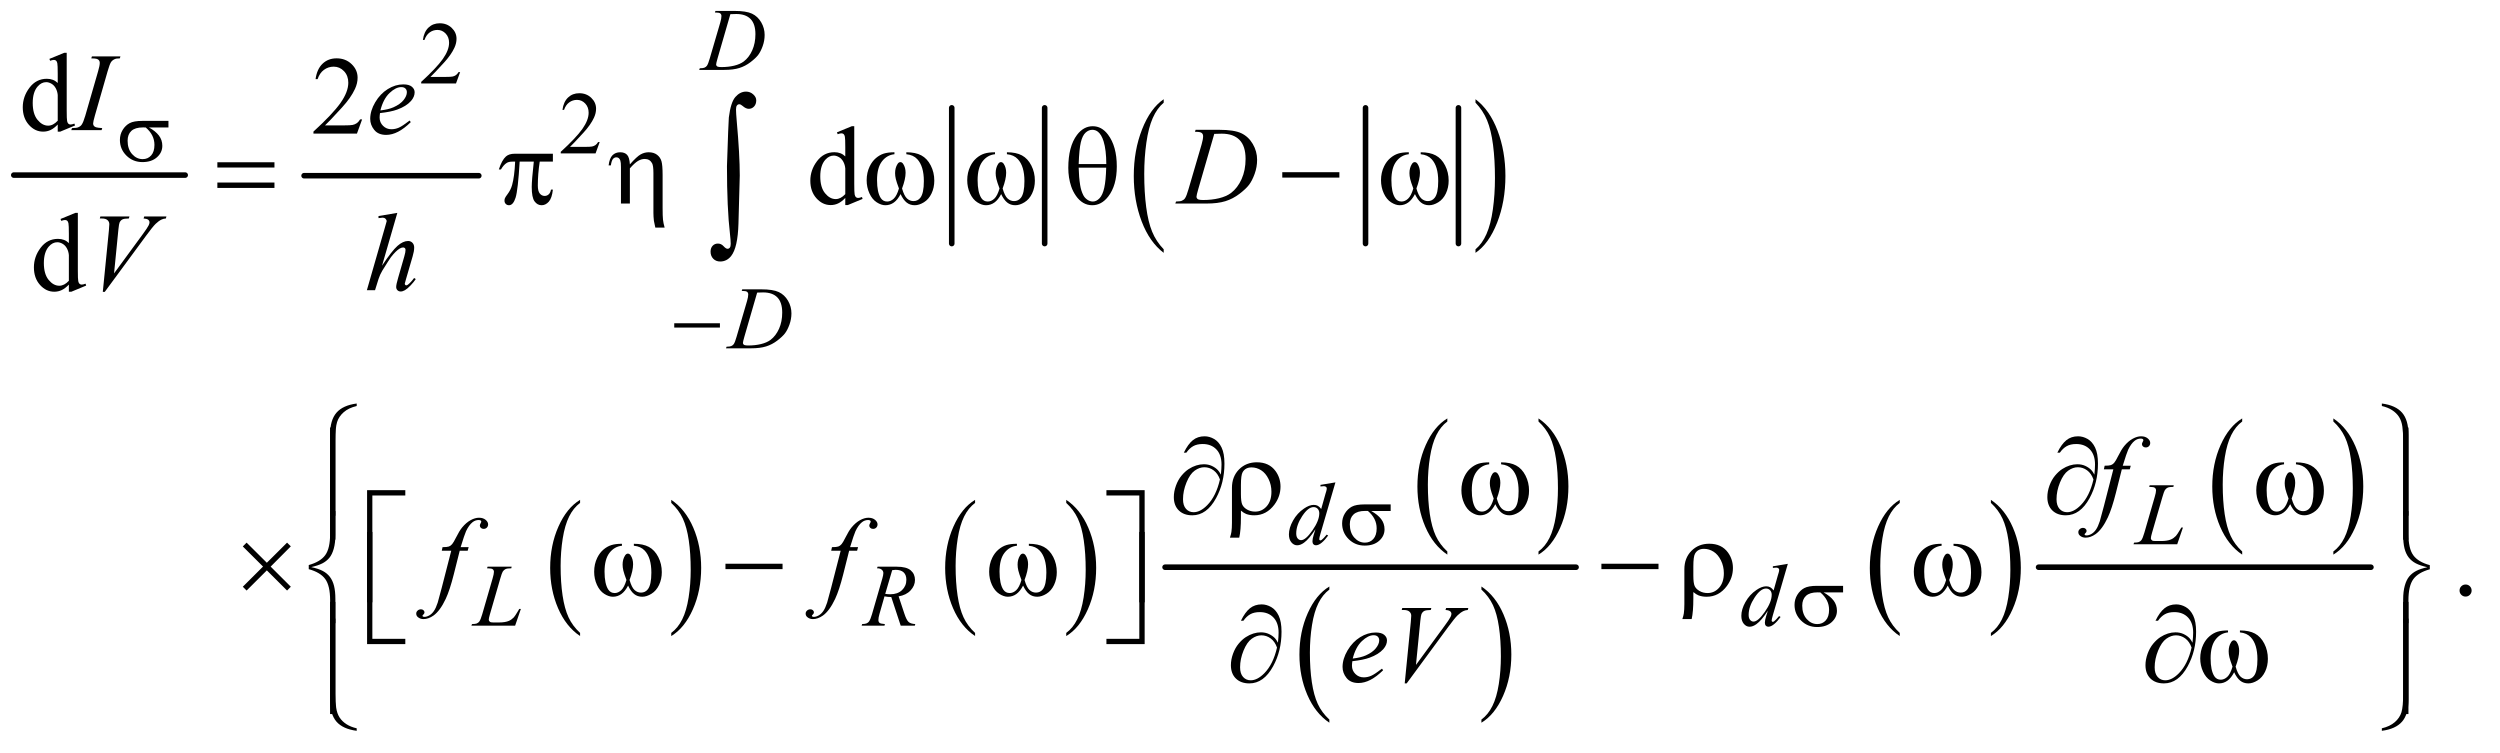 <?xml version="1.0" encoding="UTF-8"?>
<!DOCTYPE svg PUBLIC '-//W3C//DTD SVG 1.0//EN'
          'http://www.w3.org/TR/2001/REC-SVG-20010904/DTD/svg10.dtd'>
<svg stroke-dasharray="none" shape-rendering="auto" xmlns="http://www.w3.org/2000/svg" font-family="'Dialog'" text-rendering="auto" width="352" fill-opacity="1" color-interpolation="auto" color-rendering="auto" preserveAspectRatio="xMidYMid meet" font-size="12px" viewBox="0 0 352 106" fill="black" xmlns:xlink="http://www.w3.org/1999/xlink" stroke="black" image-rendering="auto" stroke-miterlimit="10" stroke-linecap="square" stroke-linejoin="miter" font-style="normal" stroke-width="1" height="106" stroke-dashoffset="0" font-weight="normal" stroke-opacity="1"
><!--Generated by the Batik Graphics2D SVG Generator--><defs id="genericDefs"
  /><g
  ><defs id="defs1"
    ><clipPath clipPathUnits="userSpaceOnUse" id="clipPath1"
      ><path d="M0.753 2.678 L224.055 2.678 L224.055 69.425 L0.753 69.425 L0.753 2.678 Z"
      /></clipPath
      ><clipPath clipPathUnits="userSpaceOnUse" id="clipPath2"
      ><path d="M24.051 85.551 L24.051 2218.043 L7158.292 2218.043 L7158.292 85.551 Z"
      /></clipPath
    ></defs
    ><g stroke-width="16" transform="scale(1.576,1.576) translate(-0.753,-2.678) matrix(0.031,0,0,0.031,0,0)" stroke-linejoin="round" stroke-linecap="round"
    ><line y2="591" fill="none" x1="64" clip-path="url(#clipPath2)" x2="558" y1="591"
    /></g
    ><g stroke-width="16" transform="matrix(0.049,0,0,0.049,-1.186,-4.22)" stroke-linejoin="round" stroke-linecap="round"
    ><line y2="591" fill="none" x1="898" clip-path="url(#clipPath2)" x2="1400" y1="591"
    /></g
    ><g stroke-width="16" transform="matrix(0.049,0,0,0.049,-1.186,-4.22)" stroke-linejoin="round" stroke-linecap="round"
    ><line y2="786" fill="none" x1="2759" clip-path="url(#clipPath2)" x2="2759" y1="396"
    /></g
    ><g stroke-width="16" transform="matrix(0.049,0,0,0.049,-1.186,-4.22)" stroke-linejoin="round" stroke-linecap="round"
    ><line y2="786" fill="none" x1="3026" clip-path="url(#clipPath2)" x2="3026" y1="396"
    /></g
    ><g stroke-width="16" transform="matrix(0.049,0,0,0.049,-1.186,-4.22)" stroke-linejoin="round" stroke-linecap="round"
    ><line y2="786" fill="none" x1="3948" clip-path="url(#clipPath2)" x2="3948" y1="396"
    /></g
    ><g stroke-width="16" transform="matrix(0.049,0,0,0.049,-1.186,-4.22)" stroke-linejoin="round" stroke-linecap="round"
    ><line y2="786" fill="none" x1="4215" clip-path="url(#clipPath2)" x2="4215" y1="396"
    /></g
    ><g transform="matrix(0.049,0,0,0.049,-1.186,-4.22)"
    ><path d="M3368.062 802.484 L3368.062 812.672 Q3327.406 781.891 3304.742 722.328 Q3282.078 662.766 3282.078 591.953 Q3282.078 518.312 3305.914 457.805 Q3329.75 397.297 3368.062 371.25 L3368.062 381.188 Q3348.906 397.297 3336.602 425.242 Q3324.297 453.188 3318.219 496.172 Q3312.141 539.156 3312.141 585.797 Q3312.141 638.609 3317.75 681.234 Q3323.359 723.859 3334.883 751.93 Q3346.406 780 3368.062 802.484 Z" stroke="none" clip-path="url(#clipPath2)"
    /></g
    ><g transform="matrix(0.049,0,0,0.049,-1.186,-4.22)"
    ><path d="M4264.016 381.188 L4264.016 371.25 Q4304.656 401.797 4327.32 461.359 Q4349.984 520.922 4349.984 591.719 Q4349.984 665.375 4326.156 726 Q4302.328 786.625 4264.016 812.672 L4264.016 802.484 Q4283.328 786.391 4295.633 758.445 Q4307.938 730.5 4313.93 687.633 Q4319.922 644.766 4319.922 597.875 Q4319.922 545.312 4314.398 502.562 Q4308.875 459.812 4297.266 431.75 Q4285.656 403.688 4264.016 381.188 Z" stroke="none" clip-path="url(#clipPath2)"
    /></g
    ><g transform="matrix(0.049,0,0,0.049,-1.186,-4.22)"
    ><path d="M1691.062 1904.781 L1691.062 1913.797 Q1650.406 1886.516 1627.742 1833.703 Q1605.078 1780.891 1605.078 1718.125 Q1605.078 1652.828 1628.914 1599.18 Q1652.75 1545.531 1691.062 1522.438 L1691.062 1531.25 Q1671.906 1545.531 1659.602 1570.305 Q1647.297 1595.078 1641.219 1633.188 Q1635.141 1671.297 1635.141 1712.656 Q1635.141 1759.484 1640.75 1797.273 Q1646.359 1835.062 1657.883 1859.945 Q1669.406 1884.828 1691.062 1904.781 Z" stroke="none" clip-path="url(#clipPath2)"
    /></g
    ><g transform="matrix(0.049,0,0,0.049,-1.186,-4.22)"
    ><path d="M1953.016 1531.25 L1953.016 1522.438 Q1993.656 1549.516 2016.32 1602.32 Q2038.984 1655.125 2038.984 1717.906 Q2038.984 1783.203 2015.156 1836.953 Q1991.328 1890.703 1953.016 1913.797 L1953.016 1904.781 Q1972.328 1890.5 1984.633 1865.727 Q1996.938 1840.953 2002.93 1802.945 Q2008.922 1764.938 2008.922 1723.375 Q2008.922 1676.75 2003.398 1638.852 Q1997.875 1600.953 1986.266 1576.078 Q1974.656 1551.203 1953.016 1531.25 Z" stroke="none" clip-path="url(#clipPath2)"
    /></g
    ><g transform="matrix(0.049,0,0,0.049,-1.186,-4.22)"
    ><path d="M2826.062 1904.781 L2826.062 1913.797 Q2785.406 1886.516 2762.742 1833.703 Q2740.078 1780.891 2740.078 1718.125 Q2740.078 1652.828 2763.914 1599.18 Q2787.75 1545.531 2826.062 1522.438 L2826.062 1531.25 Q2806.906 1545.531 2794.602 1570.305 Q2782.297 1595.078 2776.219 1633.188 Q2770.141 1671.297 2770.141 1712.656 Q2770.141 1759.484 2775.75 1797.273 Q2781.359 1835.062 2792.883 1859.945 Q2804.406 1884.828 2826.062 1904.781 Z" stroke="none" clip-path="url(#clipPath2)"
    /></g
    ><g transform="matrix(0.049,0,0,0.049,-1.186,-4.22)"
    ><path d="M3088.016 1531.25 L3088.016 1522.438 Q3128.656 1549.516 3151.32 1602.32 Q3173.984 1655.125 3173.984 1717.906 Q3173.984 1783.203 3150.156 1836.953 Q3126.328 1890.703 3088.016 1913.797 L3088.016 1904.781 Q3107.328 1890.5 3119.633 1865.727 Q3131.938 1840.953 3137.93 1802.945 Q3143.922 1764.938 3143.922 1723.375 Q3143.922 1676.75 3138.398 1638.852 Q3132.875 1600.953 3121.266 1576.078 Q3109.656 1551.203 3088.016 1531.25 Z" stroke="none" clip-path="url(#clipPath2)"
    /></g
    ><g transform="matrix(0.049,0,0,0.049,-1.186,-4.22)"
    ><path d="M4183.062 1670.781 L4183.062 1679.797 Q4142.406 1652.516 4119.742 1599.703 Q4097.078 1546.891 4097.078 1484.125 Q4097.078 1418.828 4120.914 1365.18 Q4144.75 1311.531 4183.062 1288.438 L4183.062 1297.25 Q4163.906 1311.531 4151.602 1336.305 Q4139.297 1361.078 4133.219 1399.188 Q4127.141 1437.297 4127.141 1478.656 Q4127.141 1525.484 4132.75 1563.273 Q4138.359 1601.062 4149.883 1625.945 Q4161.406 1650.828 4183.062 1670.781 Z" stroke="none" clip-path="url(#clipPath2)"
    /></g
    ><g transform="matrix(0.049,0,0,0.049,-1.186,-4.22)"
    ><path d="M4445.016 1297.25 L4445.016 1288.438 Q4485.656 1315.516 4508.32 1368.32 Q4530.984 1421.125 4530.984 1483.906 Q4530.984 1549.203 4507.156 1602.953 Q4483.328 1656.703 4445.016 1679.797 L4445.016 1670.781 Q4464.328 1656.5 4476.633 1631.727 Q4488.938 1606.953 4494.93 1568.945 Q4500.922 1530.938 4500.922 1489.375 Q4500.922 1442.75 4495.398 1404.852 Q4489.875 1366.953 4478.266 1342.078 Q4466.656 1317.203 4445.016 1297.25 Z" stroke="none" clip-path="url(#clipPath2)"
    /></g
    ><g transform="matrix(0.049,0,0,0.049,-1.186,-4.22)"
    ><path d="M3844.062 2153.781 L3844.062 2162.797 Q3803.406 2135.516 3780.742 2082.703 Q3758.078 2029.891 3758.078 1967.125 Q3758.078 1901.828 3781.914 1848.18 Q3805.75 1794.531 3844.062 1771.438 L3844.062 1780.25 Q3824.906 1794.531 3812.602 1819.305 Q3800.297 1844.078 3794.219 1882.188 Q3788.141 1920.297 3788.141 1961.656 Q3788.141 2008.484 3793.75 2046.273 Q3799.359 2084.062 3810.883 2108.945 Q3822.406 2133.828 3844.062 2153.781 Z" stroke="none" clip-path="url(#clipPath2)"
    /></g
    ><g transform="matrix(0.049,0,0,0.049,-1.186,-4.22)"
    ><path d="M4281.016 1780.25 L4281.016 1771.438 Q4321.656 1798.516 4344.32 1851.32 Q4366.984 1904.125 4366.984 1966.906 Q4366.984 2032.203 4343.156 2085.953 Q4319.328 2139.703 4281.016 2162.797 L4281.016 2153.781 Q4300.328 2139.5 4312.633 2114.727 Q4324.938 2089.953 4330.93 2051.945 Q4336.922 2013.938 4336.922 1972.375 Q4336.922 1925.75 4331.398 1887.852 Q4325.875 1849.953 4314.266 1825.078 Q4302.656 1800.203 4281.016 1780.25 Z" stroke="none" clip-path="url(#clipPath2)"
    /></g
    ><g stroke-width="16" transform="matrix(0.049,0,0,0.049,-1.186,-4.22)" stroke-linejoin="round" stroke-linecap="round"
    ><line y2="1716" fill="none" x1="3372" clip-path="url(#clipPath2)" x2="4553" y1="1716"
    /></g
    ><g transform="matrix(0.049,0,0,0.049,-1.186,-4.22)"
    ><path d="M5483.062 1904.781 L5483.062 1913.797 Q5442.406 1886.516 5419.742 1833.703 Q5397.078 1780.891 5397.078 1718.125 Q5397.078 1652.828 5420.914 1599.18 Q5444.75 1545.531 5483.062 1522.438 L5483.062 1531.25 Q5463.906 1545.531 5451.602 1570.305 Q5439.297 1595.078 5433.219 1633.188 Q5427.141 1671.297 5427.141 1712.656 Q5427.141 1759.484 5432.75 1797.273 Q5438.359 1835.062 5449.883 1859.945 Q5461.406 1884.828 5483.062 1904.781 Z" stroke="none" clip-path="url(#clipPath2)"
    /></g
    ><g transform="matrix(0.049,0,0,0.049,-1.186,-4.22)"
    ><path d="M5745.016 1531.25 L5745.016 1522.438 Q5785.656 1549.516 5808.32 1602.32 Q5830.984 1655.125 5830.984 1717.906 Q5830.984 1783.203 5807.156 1836.953 Q5783.328 1890.703 5745.016 1913.797 L5745.016 1904.781 Q5764.328 1890.5 5776.633 1865.727 Q5788.938 1840.953 5794.93 1802.945 Q5800.922 1764.938 5800.922 1723.375 Q5800.922 1676.75 5795.398 1638.852 Q5789.875 1600.953 5778.266 1576.078 Q5766.656 1551.203 5745.016 1531.25 Z" stroke="none" clip-path="url(#clipPath2)"
    /></g
    ><g transform="matrix(0.049,0,0,0.049,-1.186,-4.22)"
    ><path d="M6467.062 1670.781 L6467.062 1679.797 Q6426.406 1652.516 6403.742 1599.703 Q6381.078 1546.891 6381.078 1484.125 Q6381.078 1418.828 6404.914 1365.18 Q6428.75 1311.531 6467.062 1288.438 L6467.062 1297.25 Q6447.906 1311.531 6435.602 1336.305 Q6423.297 1361.078 6417.219 1399.188 Q6411.141 1437.297 6411.141 1478.656 Q6411.141 1525.484 6416.75 1563.273 Q6422.359 1601.062 6433.883 1625.945 Q6445.406 1650.828 6467.062 1670.781 Z" stroke="none" clip-path="url(#clipPath2)"
    /></g
    ><g transform="matrix(0.049,0,0,0.049,-1.186,-4.22)"
    ><path d="M6729.016 1297.25 L6729.016 1288.438 Q6769.656 1315.516 6792.32 1368.32 Q6814.984 1421.125 6814.984 1483.906 Q6814.984 1549.203 6791.156 1602.953 Q6767.328 1656.703 6729.016 1679.797 L6729.016 1670.781 Q6748.328 1656.5 6760.633 1631.727 Q6772.938 1606.953 6778.93 1568.945 Q6784.922 1530.938 6784.922 1489.375 Q6784.922 1442.75 6779.398 1404.852 Q6773.875 1366.953 6762.266 1342.078 Q6750.656 1317.203 6729.016 1297.25 Z" stroke="none" clip-path="url(#clipPath2)"
    /></g
    ><g stroke-width="16" transform="matrix(0.049,0,0,0.049,-1.186,-4.22)" stroke-linejoin="round" stroke-linecap="round"
    ><line y2="1716" fill="none" x1="5882" clip-path="url(#clipPath2)" x2="6837" y1="1716"
    /></g
    ><g transform="matrix(0.049,0,0,0.049,-1.186,-4.22)"
    ><path d="M1346.375 293.375 L1334.5 326 L1234.5 326 L1234.5 321.375 Q1278.625 281.125 1296.625 255.625 Q1314.625 230.125 1314.625 209 Q1314.625 192.875 1304.75 182.5 Q1294.875 172.125 1281.125 172.125 Q1268.625 172.125 1258.688 179.438 Q1248.75 186.75 1244 200.875 L1239.375 200.875 Q1242.5 177.75 1255.438 165.375 Q1268.375 153 1287.75 153 Q1308.375 153 1322.188 166.25 Q1336 179.5 1336 197.5 Q1336 210.375 1330 223.25 Q1320.75 243.5 1300 266.125 Q1268.875 300.125 1261.125 307.125 L1305.375 307.125 Q1318.875 307.125 1324.312 306.125 Q1329.75 305.125 1334.125 302.062 Q1338.5 299 1341.75 293.375 L1346.375 293.375 Z" stroke="none" clip-path="url(#clipPath2)"
    /></g
    ><g transform="matrix(0.049,0,0,0.049,-1.186,-4.22)"
    ><path d="M1747.375 494.375 L1735.5 527 L1635.5 527 L1635.5 522.375 Q1679.625 482.125 1697.625 456.625 Q1715.625 431.125 1715.625 410 Q1715.625 393.875 1705.75 383.5 Q1695.875 373.125 1682.125 373.125 Q1669.625 373.125 1659.688 380.438 Q1649.75 387.75 1645 401.875 L1640.375 401.875 Q1643.5 378.75 1656.438 366.375 Q1669.375 354 1688.75 354 Q1709.375 354 1723.188 367.25 Q1737 380.5 1737 398.5 Q1737 411.375 1731 424.25 Q1721.75 444.5 1701 467.125 Q1669.875 501.125 1662.125 508.125 L1706.375 508.125 Q1719.875 508.125 1725.312 507.125 Q1730.75 506.125 1735.125 503.062 Q1739.5 500 1742.75 494.375 L1747.375 494.375 Z" stroke="none" clip-path="url(#clipPath2)"
    /></g
    ><g transform="matrix(0.049,0,0,0.049,-1.186,-4.22)"
    ><path d="M190.094 443.906 Q179.625 454.844 169.625 459.609 Q159.625 464.375 148.062 464.375 Q124.625 464.375 107.125 444.766 Q89.625 425.156 89.625 394.375 Q89.625 363.594 109 338.047 Q128.375 312.5 158.844 312.5 Q177.75 312.5 190.094 324.531 L190.094 298.125 Q190.094 273.594 188.922 267.969 Q187.75 262.344 185.25 260.312 Q182.75 258.281 179 258.281 Q174.938 258.281 168.219 260.781 L166.188 255.312 L208.844 237.812 L215.875 237.812 L215.875 403.281 Q215.875 428.438 217.047 433.984 Q218.219 439.531 220.797 441.719 Q223.375 443.906 226.812 443.906 Q231.031 443.906 238.062 441.25 L239.781 446.719 L197.281 464.375 L190.094 464.375 L190.094 443.906 ZM190.094 432.969 L190.094 359.219 Q189.156 348.594 184.469 339.844 Q179.781 331.094 172.047 326.641 Q164.312 322.188 156.969 322.188 Q143.219 322.188 132.438 334.531 Q118.219 350.781 118.219 382.031 Q118.219 413.594 131.969 430.391 Q145.719 447.188 162.594 447.188 Q176.812 447.188 190.094 432.969 Z" stroke="none" clip-path="url(#clipPath2)"
    /></g
    ><g transform="matrix(0.049,0,0,0.049,-1.186,-4.22)"
    ><path d="M1064.719 429.219 L1049.875 470 L924.875 470 L924.875 464.219 Q980.031 413.906 1002.531 382.031 Q1025.031 350.156 1025.031 323.75 Q1025.031 303.594 1012.688 290.625 Q1000.344 277.656 983.156 277.656 Q967.531 277.656 955.109 286.797 Q942.688 295.938 936.75 313.594 L930.969 313.594 Q934.875 284.688 951.047 269.219 Q967.219 253.75 991.438 253.75 Q1017.219 253.75 1034.484 270.312 Q1051.75 286.875 1051.75 309.375 Q1051.75 325.469 1044.25 341.562 Q1032.688 366.875 1006.75 395.156 Q967.844 437.656 958.156 446.406 L1013.469 446.406 Q1030.344 446.406 1037.141 445.156 Q1043.938 443.906 1049.406 440.078 Q1054.875 436.25 1058.938 429.219 L1064.719 429.219 Z" stroke="none" clip-path="url(#clipPath2)"
    /></g
    ><g transform="matrix(0.049,0,0,0.049,-1.186,-4.22)"
    ><path d="M2453.094 654.906 Q2442.625 665.844 2432.625 670.609 Q2422.625 675.375 2411.062 675.375 Q2387.625 675.375 2370.125 655.766 Q2352.625 636.156 2352.625 605.375 Q2352.625 574.594 2372 549.047 Q2391.375 523.5 2421.844 523.5 Q2440.75 523.5 2453.094 535.531 L2453.094 509.125 Q2453.094 484.594 2451.922 478.969 Q2450.75 473.344 2448.25 471.312 Q2445.75 469.281 2442 469.281 Q2437.938 469.281 2431.219 471.781 L2429.188 466.312 L2471.844 448.812 L2478.875 448.812 L2478.875 614.281 Q2478.875 639.438 2480.047 644.984 Q2481.219 650.531 2483.797 652.719 Q2486.375 654.906 2489.812 654.906 Q2494.031 654.906 2501.062 652.25 L2502.781 657.719 L2460.281 675.375 L2453.094 675.375 L2453.094 654.906 ZM2453.094 643.969 L2453.094 570.219 Q2452.156 559.594 2447.469 550.844 Q2442.781 542.094 2435.047 537.641 Q2427.312 533.188 2419.969 533.188 Q2406.219 533.188 2395.438 545.531 Q2381.219 561.781 2381.219 593.031 Q2381.219 624.594 2394.969 641.391 Q2408.719 658.188 2425.594 658.188 Q2439.812 658.188 2453.094 643.969 Z" stroke="none" clip-path="url(#clipPath2)"
    /></g
    ><g transform="matrix(0.049,0,0,0.049,-1.186,-4.22)"
    ><path d="M222.094 903.906 Q211.625 914.844 201.625 919.609 Q191.625 924.375 180.062 924.375 Q156.625 924.375 139.125 904.766 Q121.625 885.156 121.625 854.375 Q121.625 823.594 141 798.047 Q160.375 772.5 190.844 772.5 Q209.75 772.5 222.094 784.531 L222.094 758.125 Q222.094 733.594 220.922 727.969 Q219.75 722.344 217.25 720.312 Q214.75 718.281 211 718.281 Q206.938 718.281 200.219 720.781 L198.188 715.312 L240.844 697.812 L247.875 697.812 L247.875 863.281 Q247.875 888.438 249.047 893.984 Q250.219 899.531 252.797 901.719 Q255.375 903.906 258.812 903.906 Q263.031 903.906 270.062 901.25 L271.781 906.719 L229.281 924.375 L222.094 924.375 L222.094 903.906 ZM222.094 892.969 L222.094 819.219 Q221.156 808.594 216.469 799.844 Q211.781 791.094 204.047 786.641 Q196.312 782.188 188.969 782.188 Q175.219 782.188 164.438 794.531 Q150.219 810.781 150.219 842.031 Q150.219 873.594 163.969 890.391 Q177.719 907.188 194.594 907.188 Q208.812 907.188 222.094 892.969 Z" stroke="none" clip-path="url(#clipPath2)"
    /></g
    ><g transform="matrix(0.049,0,0,0.049,-1.186,-4.22)"
    ><path d="M7109 1765.688 Q7116.344 1765.688 7121.344 1770.766 Q7126.344 1775.844 7126.344 1783.031 Q7126.344 1790.219 7121.266 1795.297 Q7116.188 1800.375 7109 1800.375 Q7101.812 1800.375 7096.734 1795.297 Q7091.656 1790.219 7091.656 1783.031 Q7091.656 1775.688 7096.734 1770.688 Q7101.812 1765.688 7109 1765.688 Z" stroke="none" clip-path="url(#clipPath2)"
    /></g
    ><g transform="matrix(0.049,0,0,0.049,-1.186,-4.22)"
    ><path d="M2078.5 122.125 L2080 117.5 L2134.125 117.5 Q2168.5 117.5 2185.062 125.375 Q2201.625 133.25 2211.5 150.188 Q2221.375 167.125 2221.375 186.5 Q2221.375 203.125 2215.688 218.812 Q2210 234.5 2202.812 243.938 Q2195.625 253.375 2180.75 264.75 Q2165.875 276.125 2148.5 281.562 Q2131.125 287 2105.125 287 L2033.375 287 L2035 282.375 Q2044.875 282.125 2048.25 280.625 Q2053.25 278.5 2055.625 274.875 Q2059.25 269.625 2063.75 253.75 L2093.75 151.25 Q2097.25 139.125 2097.25 132.25 Q2097.25 127.375 2094 124.75 Q2090.75 122.125 2081.25 122.125 L2078.5 122.125 ZM2122.875 126.875 L2086.125 253.75 Q2082 268 2082 271.375 Q2082 273.375 2083.312 275.25 Q2084.625 277.125 2086.875 277.75 Q2090.125 278.875 2097.375 278.875 Q2117 278.875 2133.812 274.812 Q2150.625 270.75 2161.375 262.75 Q2176.625 251.125 2185.75 230.75 Q2194.875 210.375 2194.875 184.375 Q2194.875 155 2180.875 140.688 Q2166.875 126.375 2140 126.375 Q2133.375 126.375 2122.875 126.875 Z" stroke="none" clip-path="url(#clipPath2)"
    /></g
    ><g transform="matrix(0.049,0,0,0.049,-1.186,-4.22)"
    ><path d="M2155.5 922.125 L2157 917.5 L2211.125 917.5 Q2245.5 917.5 2262.062 925.375 Q2278.625 933.25 2288.5 950.188 Q2298.375 967.125 2298.375 986.5 Q2298.375 1003.125 2292.688 1018.812 Q2287 1034.5 2279.812 1043.938 Q2272.625 1053.375 2257.75 1064.75 Q2242.875 1076.125 2225.5 1081.562 Q2208.125 1087 2182.125 1087 L2110.375 1087 L2112 1082.375 Q2121.875 1082.125 2125.25 1080.625 Q2130.25 1078.5 2132.625 1074.875 Q2136.25 1069.625 2140.75 1053.75 L2170.75 951.25 Q2174.25 939.125 2174.25 932.25 Q2174.25 927.375 2171 924.75 Q2167.75 922.125 2158.25 922.125 L2155.5 922.125 ZM2199.875 926.875 L2163.125 1053.75 Q2159 1068 2159 1071.375 Q2159 1073.375 2160.312 1075.25 Q2161.625 1077.125 2163.875 1077.75 Q2167.125 1078.875 2174.375 1078.875 Q2194 1078.875 2210.812 1074.812 Q2227.625 1070.75 2238.375 1062.75 Q2253.625 1051.125 2262.75 1030.75 Q2271.875 1010.375 2271.875 984.375 Q2271.875 955 2257.875 940.688 Q2243.875 926.375 2217 926.375 Q2210.375 926.375 2199.875 926.875 Z" stroke="none" clip-path="url(#clipPath2)"
    /></g
    ><g transform="matrix(0.049,0,0,0.049,-1.186,-4.22)"
    ><path d="M3861.5 1472.25 L3818.5 1619.75 Q3815 1631.75 3815 1635.5 Q3815 1636.75 3816.062 1637.875 Q3817.125 1639 3818.25 1639 Q3819.875 1639 3822.125 1637.375 Q3826.375 1634.375 3836.375 1622.375 L3840.625 1625 Q3831.625 1637.5 3822.438 1645.25 Q3813.25 1653 3805.25 1653 Q3801 1653 3798.25 1650 Q3795.5 1647 3795.5 1641.5 Q3795.5 1634.375 3799.25 1622.375 L3804.125 1606.875 Q3786 1634.875 3771.125 1645.625 Q3760.875 1653 3751.5 1653 Q3742 1653 3734.938 1644.562 Q3727.875 1636.125 3727.875 1621.625 Q3727.875 1603 3739.75 1581.875 Q3751.625 1560.75 3771.125 1547.5 Q3786.5 1536.875 3799.375 1536.875 Q3806.125 1536.875 3811 1539.625 Q3815.875 1542.375 3820.625 1548.75 L3832.875 1505.25 Q3834.25 1500.625 3835.125 1497.875 Q3836.625 1492.875 3836.625 1489.625 Q3836.625 1487 3834.75 1485.25 Q3832.125 1483.125 3828 1483.125 Q3825.125 1483.125 3818.5 1484 L3818.5 1479.375 L3861.5 1472.25 ZM3815.125 1561 Q3815.125 1553 3810.5 1548.125 Q3805.875 1543.25 3798.75 1543.25 Q3783 1543.25 3765.938 1569.25 Q3748.875 1595.25 3748.875 1619 Q3748.875 1628.375 3753 1633.312 Q3757.125 1638.25 3762.875 1638.25 Q3775.875 1638.25 3795.5 1610.125 Q3815.125 1582 3815.125 1561 ZM6280.375 1650 L6154.75 1650 L6156.5 1645.375 Q6166.5 1645.125 6169.875 1643.75 Q6175.125 1641.5 6177.625 1637.875 Q6181.5 1632.125 6185.875 1617.125 L6215.75 1514 Q6219.5 1501.25 6219.5 1495.25 Q6219.5 1490.5 6216.062 1487.875 Q6212.625 1485.25 6203.125 1485.25 Q6201 1485.25 6199.75 1485.125 L6201.25 1480.5 L6270.375 1480.5 L6269.375 1485.125 Q6257.75 1485.125 6252.875 1487.375 Q6248 1489.625 6244.75 1494.75 Q6242.5 1498.125 6237.375 1515.75 L6208 1617.125 Q6204.625 1628.625 6204.625 1633.125 Q6204.625 1636.125 6208 1638.875 Q6210.125 1640.75 6217.625 1640.75 L6234 1640.75 Q6251.875 1640.75 6262.375 1636.25 Q6270.125 1632.875 6276.625 1626.125 Q6280.125 1622.375 6289 1607.5 L6292.25 1601.875 L6296.875 1601.875 L6280.375 1650 Z" stroke="none" clip-path="url(#clipPath2)"
    /></g
    ><g transform="matrix(0.049,0,0,0.049,-1.186,-4.22)"
    ><path d="M1504.375 1884 L1378.75 1884 L1380.5 1879.375 Q1390.5 1879.125 1393.875 1877.75 Q1399.125 1875.5 1401.625 1871.875 Q1405.5 1866.125 1409.875 1851.125 L1439.75 1748 Q1443.5 1735.25 1443.5 1729.25 Q1443.5 1724.5 1440.062 1721.875 Q1436.625 1719.25 1427.125 1719.25 Q1425 1719.25 1423.75 1719.125 L1425.25 1714.5 L1494.375 1714.5 L1493.375 1719.125 Q1481.75 1719.125 1476.875 1721.375 Q1472 1723.625 1468.75 1728.75 Q1466.5 1732.125 1461.375 1749.75 L1432 1851.125 Q1428.625 1862.625 1428.625 1867.125 Q1428.625 1870.125 1432 1872.875 Q1434.125 1874.75 1441.625 1874.75 L1458 1874.75 Q1475.875 1874.75 1486.375 1870.25 Q1494.125 1866.875 1500.625 1860.125 Q1504.125 1856.375 1513 1841.5 L1516.25 1835.875 L1520.875 1835.875 L1504.375 1884 ZM2612.375 1884 L2585.25 1801.625 Q2575.75 1801.75 2565.75 1799.75 L2551.125 1851 Q2548.25 1861 2548.25 1867.875 Q2548.25 1873.125 2551.875 1876.125 Q2554.625 1878.375 2566.875 1879.375 L2565.75 1884 L2500.125 1884 L2501.5 1879.375 Q2510.75 1879 2514 1877.5 Q2519.125 1875.375 2521.5 1871.75 Q2525.5 1865.875 2529.875 1851 L2559.5 1748.625 Q2562.5 1738.375 2562.5 1732.75 Q2562.5 1727 2557.812 1723 Q2553.125 1719 2544.375 1719.125 L2545.875 1714.5 L2601.125 1714.5 Q2628.875 1714.5 2641.125 1725 Q2653.375 1735.5 2653.375 1752.625 Q2653.375 1769 2640.812 1782.562 Q2628.25 1796.125 2606.375 1799.75 L2622.875 1849.375 Q2628.875 1867.625 2634.875 1873.125 Q2640.875 1878.625 2654.25 1879.375 L2652.875 1884 L2612.375 1884 ZM2567.875 1792.625 Q2575.875 1793.75 2582.125 1793.75 Q2603.625 1793.75 2616.125 1781.812 Q2628.625 1769.875 2628.625 1752.125 Q2628.625 1738.25 2620.812 1730.875 Q2613 1723.5 2597.375 1723.5 Q2593.375 1723.5 2587.875 1724.5 L2567.875 1792.625 ZM5161.5 1706.25 L5118.5 1853.75 Q5115 1865.75 5115 1869.5 Q5115 1870.75 5116.062 1871.875 Q5117.125 1873 5118.25 1873 Q5119.875 1873 5122.125 1871.375 Q5126.375 1868.375 5136.375 1856.375 L5140.625 1859 Q5131.625 1871.5 5122.438 1879.25 Q5113.25 1887 5105.25 1887 Q5101 1887 5098.25 1884 Q5095.5 1881 5095.5 1875.5 Q5095.5 1868.375 5099.25 1856.375 L5104.125 1840.875 Q5086 1868.875 5071.125 1879.625 Q5060.875 1887 5051.5 1887 Q5042 1887 5034.938 1878.562 Q5027.875 1870.125 5027.875 1855.625 Q5027.875 1837 5039.75 1815.875 Q5051.625 1794.75 5071.125 1781.5 Q5086.5 1770.875 5099.375 1770.875 Q5106.125 1770.875 5111 1773.625 Q5115.875 1776.375 5120.625 1782.75 L5132.875 1739.25 Q5134.25 1734.625 5135.125 1731.875 Q5136.625 1726.875 5136.625 1723.625 Q5136.625 1721 5134.75 1719.25 Q5132.125 1717.125 5128 1717.125 Q5125.125 1717.125 5118.5 1718 L5118.5 1713.375 L5161.5 1706.25 ZM5115.125 1795 Q5115.125 1787 5110.5 1782.125 Q5105.875 1777.25 5098.75 1777.25 Q5083 1777.25 5065.938 1803.25 Q5048.875 1829.25 5048.875 1853 Q5048.875 1862.375 5053 1867.312 Q5057.125 1872.25 5062.875 1872.25 Q5075.875 1872.25 5095.5 1844.125 Q5115.125 1816 5115.125 1795 Z" stroke="none" clip-path="url(#clipPath2)"
    /></g
    ><g transform="matrix(0.049,0,0,0.049,-1.186,-4.22)"
    ><path d="M317.906 454.219 L316.188 460 L229 460 L231.188 454.219 Q244.312 453.906 248.531 452.031 Q255.406 449.375 258.688 444.688 Q263.844 437.344 269.312 418.438 L306.188 290.625 Q310.875 274.688 310.875 266.562 Q310.875 262.5 308.844 259.688 Q306.812 256.875 302.672 255.391 Q298.531 253.906 286.5 253.906 L288.375 248.125 L370.25 248.125 L368.531 253.906 Q358.531 253.75 353.688 256.094 Q346.656 259.219 342.984 265 Q339.312 270.781 333.531 290.625 L296.812 418.438 Q291.812 436.094 291.812 440.938 Q291.812 444.844 293.766 447.578 Q295.719 450.312 300.016 451.797 Q304.312 453.281 317.906 454.219 Z" stroke="none" clip-path="url(#clipPath2)"
    /></g
    ><g transform="matrix(0.049,0,0,0.049,-1.186,-4.22)"
    ><path d="M1116.125 411.094 Q1115.031 418.906 1115.031 424.062 Q1115.031 437.969 1124.875 447.734 Q1134.719 457.5 1148.781 457.5 Q1160.031 457.5 1170.422 452.891 Q1180.812 448.281 1201.281 432.5 L1204.562 437.031 Q1167.531 473.75 1133.938 473.75 Q1111.125 473.75 1099.562 459.375 Q1088 445 1088 427.656 Q1088 404.375 1102.375 380 Q1116.75 355.625 1138.469 342.109 Q1160.188 328.594 1183.156 328.594 Q1199.719 328.594 1207.688 335.312 Q1215.656 342.031 1215.656 351.25 Q1215.656 364.219 1205.344 376.094 Q1191.75 391.562 1165.344 401.094 Q1147.844 407.5 1116.125 411.094 ZM1117.219 403.438 Q1140.344 400.781 1154.875 394.375 Q1174.094 385.781 1183.703 373.828 Q1193.312 361.875 1193.312 351.094 Q1193.312 344.531 1189.172 340.469 Q1185.031 336.406 1177.375 336.406 Q1161.438 336.406 1143.547 353.359 Q1125.656 370.312 1117.219 403.438 Z" stroke="none" clip-path="url(#clipPath2)"
    /></g
    ><g transform="matrix(0.049,0,0,0.049,-1.186,-4.22)"
    ><path d="M3457.875 464.906 L3459.75 459.125 L3527.406 459.125 Q3570.375 459.125 3591.078 468.969 Q3611.781 478.812 3624.125 499.984 Q3636.469 521.156 3636.469 545.375 Q3636.469 566.156 3629.359 585.766 Q3622.25 605.375 3613.266 617.172 Q3604.281 628.969 3585.688 643.188 Q3567.094 657.406 3545.375 664.203 Q3523.656 671 3491.156 671 L3401.469 671 L3403.5 665.219 Q3415.844 664.906 3420.062 663.031 Q3426.312 660.375 3429.281 655.844 Q3433.812 649.281 3439.438 629.438 L3476.938 501.312 Q3481.312 486.156 3481.312 477.562 Q3481.312 471.469 3477.25 468.188 Q3473.188 464.906 3461.312 464.906 L3457.875 464.906 ZM3513.344 470.844 L3467.406 629.438 Q3462.25 647.25 3462.25 651.469 Q3462.25 653.969 3463.891 656.312 Q3465.531 658.656 3468.344 659.438 Q3472.406 660.844 3481.469 660.844 Q3506 660.844 3527.016 655.766 Q3548.031 650.688 3561.469 640.688 Q3580.531 626.156 3591.938 600.688 Q3603.344 575.219 3603.344 542.719 Q3603.344 506 3585.844 488.109 Q3568.344 470.219 3534.75 470.219 Q3526.469 470.219 3513.344 470.844 Z" stroke="none" clip-path="url(#clipPath2)"
    /></g
    ><g transform="matrix(0.049,0,0,0.049,-1.186,-4.22)"
    ><path d="M319.594 924.844 L337.094 748.438 Q338.344 735 338.344 730.312 Q338.344 723.281 333.109 718.594 Q327.875 713.906 316.625 713.906 L311 713.906 L312.562 708.125 L396.156 708.125 L394.438 713.906 Q380.844 714.062 375.766 716.719 Q370.688 719.375 367.719 725.781 Q366.156 729.219 364.438 745.312 L351.938 871.719 L434.594 758.906 Q448.031 740.625 451.469 733.438 Q453.812 728.594 453.812 725 Q453.812 720.781 450.219 717.656 Q446.625 714.531 436.781 713.906 L438.656 708.125 L502.406 708.125 L500.844 713.906 Q493.188 714.531 488.656 716.875 Q480.062 720.938 471.547 729.219 Q463.031 737.5 444.594 762.656 L325.219 924.844 L319.594 924.844 ZM1165.906 697.812 L1122 849.531 Q1150.438 806.719 1166.375 792.656 Q1182.312 778.594 1196.844 778.594 Q1204.344 778.594 1209.344 783.75 Q1214.344 788.906 1214.344 797.5 Q1214.344 807.812 1209.969 822.5 L1190.906 887.969 Q1187.312 899.844 1187.312 901.094 Q1187.312 903.281 1188.641 904.688 Q1189.969 906.094 1191.688 906.094 Q1193.719 906.094 1196.375 904.062 Q1205.281 897.188 1214.031 885 L1218.875 887.969 Q1213.562 896.25 1204.109 906.172 Q1194.656 916.094 1187.859 919.922 Q1181.062 923.75 1175.75 923.75 Q1169.969 923.75 1166.297 920.078 Q1162.625 916.406 1162.625 910.625 Q1162.625 903.75 1168.094 885 L1186.062 822.5 Q1189.5 810.781 1189.5 804.062 Q1189.5 800.938 1187.547 799.062 Q1185.594 797.188 1182.469 797.188 Q1177.938 797.188 1172.156 800.625 Q1161.531 807.188 1147.625 825 Q1143.875 829.844 1122.625 864.062 Q1116.062 875 1111.844 887.969 L1101.844 920 L1078.406 920 L1129.812 741.25 L1135.281 721.875 Q1135.281 717.812 1131.922 714.688 Q1128.562 711.562 1123.719 711.562 Q1120.906 711.562 1115.125 712.5 L1111.844 712.969 L1111.844 706.875 L1165.906 697.812 Z" stroke="none" clip-path="url(#clipPath2)"
    /></g
    ><g transform="matrix(0.049,0,0,0.049,-1.186,-4.22)"
    ><path d="M6146.844 1424.344 L6144.031 1434.656 L6121.219 1434.656 L6104.031 1502.938 Q6092.625 1548.094 6081.062 1572.781 Q6064.656 1607.625 6045.75 1620.906 Q6031.375 1631.062 6017 1631.062 Q6007.625 1631.062 6001.062 1625.438 Q5996.219 1621.531 5996.219 1615.281 Q5996.219 1610.281 6000.203 1606.609 Q6004.188 1602.938 6009.969 1602.938 Q6014.188 1602.938 6017.078 1605.594 Q6019.969 1608.25 6019.969 1611.688 Q6019.969 1615.125 6016.688 1618.094 Q6014.188 1620.281 6014.188 1621.375 Q6014.188 1622.781 6015.281 1623.562 Q6016.688 1624.656 6019.656 1624.656 Q6026.375 1624.656 6033.797 1620.438 Q6041.219 1616.219 6047 1607.859 Q6052.781 1599.5 6057.938 1583.719 Q6060.125 1577.156 6069.656 1540.438 L6096.844 1434.656 L6069.656 1434.656 L6071.844 1424.344 Q6084.812 1424.344 6089.969 1422.547 Q6095.125 1420.75 6099.422 1415.672 Q6103.719 1410.594 6110.594 1396.688 Q6119.812 1377.938 6128.25 1367.625 Q6139.812 1353.719 6152.547 1346.766 Q6165.281 1339.812 6176.531 1339.812 Q6188.406 1339.812 6195.594 1345.828 Q6202.781 1351.844 6202.781 1358.875 Q6202.781 1364.344 6199.188 1368.094 Q6195.594 1371.844 6189.969 1371.844 Q6185.125 1371.844 6182.078 1369.031 Q6179.031 1366.219 6179.031 1362.312 Q6179.031 1359.812 6181.062 1356.141 Q6183.094 1352.469 6183.094 1351.219 Q6183.094 1349.031 6181.688 1347.938 Q6179.656 1346.375 6175.75 1346.375 Q6165.906 1346.375 6158.094 1352.625 Q6147.625 1360.906 6139.344 1378.562 Q6135.125 1387.781 6123.875 1424.344 L6146.844 1424.344 Z" stroke="none" clip-path="url(#clipPath2)"
    /></g
    ><g transform="matrix(0.049,0,0,0.049,-1.186,-4.22)"
    ><path d="M1370.844 1658.344 L1368.031 1668.656 L1345.219 1668.656 L1328.031 1736.938 Q1316.625 1782.094 1305.062 1806.781 Q1288.656 1841.625 1269.75 1854.906 Q1255.375 1865.062 1241 1865.062 Q1231.625 1865.062 1225.062 1859.438 Q1220.219 1855.531 1220.219 1849.281 Q1220.219 1844.281 1224.203 1840.609 Q1228.188 1836.938 1233.969 1836.938 Q1238.188 1836.938 1241.078 1839.594 Q1243.969 1842.25 1243.969 1845.688 Q1243.969 1849.125 1240.688 1852.094 Q1238.188 1854.281 1238.188 1855.375 Q1238.188 1856.781 1239.281 1857.562 Q1240.688 1858.656 1243.656 1858.656 Q1250.375 1858.656 1257.797 1854.438 Q1265.219 1850.219 1271 1841.859 Q1276.781 1833.5 1281.938 1817.719 Q1284.125 1811.156 1293.656 1774.438 L1320.844 1668.656 L1293.656 1668.656 L1295.844 1658.344 Q1308.812 1658.344 1313.969 1656.547 Q1319.125 1654.75 1323.422 1649.672 Q1327.719 1644.594 1334.594 1630.688 Q1343.812 1611.938 1352.25 1601.625 Q1363.812 1587.719 1376.547 1580.766 Q1389.281 1573.812 1400.531 1573.812 Q1412.406 1573.812 1419.594 1579.828 Q1426.781 1585.844 1426.781 1592.875 Q1426.781 1598.344 1423.188 1602.094 Q1419.594 1605.844 1413.969 1605.844 Q1409.125 1605.844 1406.078 1603.031 Q1403.031 1600.219 1403.031 1596.312 Q1403.031 1593.812 1405.062 1590.141 Q1407.094 1586.469 1407.094 1585.219 Q1407.094 1583.031 1405.688 1581.938 Q1403.656 1580.375 1399.75 1580.375 Q1389.906 1580.375 1382.094 1586.625 Q1371.625 1594.906 1363.344 1612.562 Q1359.125 1621.781 1347.875 1658.344 L1370.844 1658.344 ZM2489.844 1658.344 L2487.031 1668.656 L2464.219 1668.656 L2447.031 1736.938 Q2435.625 1782.094 2424.062 1806.781 Q2407.656 1841.625 2388.75 1854.906 Q2374.375 1865.062 2360 1865.062 Q2350.625 1865.062 2344.062 1859.438 Q2339.219 1855.531 2339.219 1849.281 Q2339.219 1844.281 2343.203 1840.609 Q2347.188 1836.938 2352.969 1836.938 Q2357.188 1836.938 2360.078 1839.594 Q2362.969 1842.25 2362.969 1845.688 Q2362.969 1849.125 2359.688 1852.094 Q2357.188 1854.281 2357.188 1855.375 Q2357.188 1856.781 2358.281 1857.562 Q2359.688 1858.656 2362.656 1858.656 Q2369.375 1858.656 2376.797 1854.438 Q2384.219 1850.219 2390 1841.859 Q2395.781 1833.5 2400.938 1817.719 Q2403.125 1811.156 2412.656 1774.438 L2439.844 1668.656 L2412.656 1668.656 L2414.844 1658.344 Q2427.812 1658.344 2432.969 1656.547 Q2438.125 1654.75 2442.422 1649.672 Q2446.719 1644.594 2453.594 1630.688 Q2462.812 1611.938 2471.25 1601.625 Q2482.812 1587.719 2495.547 1580.766 Q2508.281 1573.812 2519.531 1573.812 Q2531.406 1573.812 2538.594 1579.828 Q2545.781 1585.844 2545.781 1592.875 Q2545.781 1598.344 2542.188 1602.094 Q2538.594 1605.844 2532.969 1605.844 Q2528.125 1605.844 2525.078 1603.031 Q2522.031 1600.219 2522.031 1596.312 Q2522.031 1593.812 2524.062 1590.141 Q2526.094 1586.469 2526.094 1585.219 Q2526.094 1583.031 2524.688 1581.938 Q2522.656 1580.375 2518.75 1580.375 Q2508.906 1580.375 2501.094 1586.625 Q2490.625 1594.906 2482.344 1612.562 Q2478.125 1621.781 2466.875 1658.344 L2489.844 1658.344 Z" stroke="none" clip-path="url(#clipPath2)"
    /></g
    ><g transform="matrix(0.049,0,0,0.049,-1.186,-4.22)"
    ><path d="M3910.125 1986.094 Q3909.031 1993.906 3909.031 1999.062 Q3909.031 2012.969 3918.875 2022.734 Q3928.719 2032.5 3942.781 2032.5 Q3954.031 2032.5 3964.422 2027.891 Q3974.812 2023.281 3995.281 2007.5 L3998.562 2012.031 Q3961.531 2048.75 3927.938 2048.75 Q3905.125 2048.75 3893.562 2034.375 Q3882 2020 3882 2002.656 Q3882 1979.375 3896.375 1955 Q3910.75 1930.625 3932.469 1917.109 Q3954.188 1903.594 3977.156 1903.594 Q3993.719 1903.594 4001.688 1910.312 Q4009.656 1917.031 4009.656 1926.25 Q4009.656 1939.219 3999.344 1951.094 Q3985.75 1966.562 3959.344 1976.094 Q3941.844 1982.5 3910.125 1986.094 ZM3911.219 1978.438 Q3934.344 1975.781 3948.875 1969.375 Q3968.094 1960.781 3977.703 1948.828 Q3987.312 1936.875 3987.312 1926.094 Q3987.312 1919.531 3983.172 1915.469 Q3979.031 1911.406 3971.375 1911.406 Q3955.438 1911.406 3937.547 1928.359 Q3919.656 1945.312 3911.219 1978.438 ZM4060.594 2049.844 L4078.094 1873.438 Q4079.344 1860 4079.344 1855.312 Q4079.344 1848.281 4074.109 1843.594 Q4068.875 1838.906 4057.625 1838.906 L4052 1838.906 L4053.562 1833.125 L4137.156 1833.125 L4135.438 1838.906 Q4121.844 1839.062 4116.766 1841.719 Q4111.688 1844.375 4108.719 1850.781 Q4107.156 1854.219 4105.438 1870.312 L4092.938 1996.719 L4175.594 1883.906 Q4189.031 1865.625 4192.469 1858.438 Q4194.812 1853.594 4194.812 1850 Q4194.812 1845.781 4191.219 1842.656 Q4187.625 1839.531 4177.781 1838.906 L4179.656 1833.125 L4243.406 1833.125 L4241.844 1838.906 Q4234.188 1839.531 4229.656 1841.875 Q4221.062 1845.938 4212.547 1854.219 Q4204.031 1862.5 4185.594 1887.656 L4066.219 2049.844 L4060.594 2049.844 Z" stroke="none" clip-path="url(#clipPath2)"
    /></g
    ><g transform="matrix(0.049,0,0,0.049,-1.186,-4.22)"
    ><path d="M508.25 452.375 L452.25 452.375 Q471.125 462.875 480.875 475.625 Q490.625 488.375 490.625 505.125 Q490.625 524.375 475.125 538.125 Q459.625 551.875 433.625 551.875 Q406.25 551.875 387.5 533.25 Q368.75 514.625 368.75 488.25 Q368.75 472.375 376.625 459.5 Q384.5 446.625 396.562 440.062 Q408.625 433.5 433.5 433.5 L508.25 433.5 L508.25 452.375 ZM442.875 452.375 Q437.625 452.25 434.875 452.25 Q412.5 452.25 401.688 462.25 Q390.875 472.25 390.875 490.5 Q390.875 514.375 403.75 528.875 Q416.625 543.375 434.25 543.375 Q449 543.375 458.5 532.812 Q468 522.25 468 502.375 Q468 473.625 442.875 452.375 Z" stroke="none" clip-path="url(#clipPath2)"
    /></g
    ><g transform="matrix(0.049,0,0,0.049,-1.186,-4.22)"
    ><path d="M1961.625 1015 L2092.875 1015 L2092.875 1027.375 L1961.625 1027.375 L1961.625 1015 Z" stroke="none" clip-path="url(#clipPath2)"
    /></g
    ><g transform="matrix(0.049,0,0,0.049,-1.186,-4.22)"
    ><path d="M4020.25 1554.375 L3964.25 1554.375 Q3983.125 1564.875 3992.875 1577.625 Q4002.625 1590.375 4002.625 1607.125 Q4002.625 1626.375 3987.125 1640.125 Q3971.625 1653.875 3945.625 1653.875 Q3918.25 1653.875 3899.5 1635.25 Q3880.75 1616.625 3880.75 1590.25 Q3880.75 1574.375 3888.625 1561.5 Q3896.5 1548.625 3908.562 1542.062 Q3920.625 1535.5 3945.5 1535.5 L4020.25 1535.5 L4020.25 1554.375 ZM3954.875 1554.375 Q3949.625 1554.25 3946.875 1554.25 Q3924.5 1554.25 3913.688 1564.25 Q3902.875 1574.25 3902.875 1592.5 Q3902.875 1616.375 3915.75 1630.875 Q3928.625 1645.375 3946.25 1645.375 Q3961 1645.375 3970.5 1634.812 Q3980 1624.25 3980 1604.375 Q3980 1575.625 3954.875 1554.375 Z" stroke="none" clip-path="url(#clipPath2)"
    /></g
    ><g transform="matrix(0.049,0,0,0.049,-1.186,-4.22)"
    ><path d="M5320.25 1788.375 L5264.25 1788.375 Q5283.125 1798.875 5292.875 1811.625 Q5302.625 1824.375 5302.625 1841.125 Q5302.625 1860.375 5287.125 1874.125 Q5271.625 1887.875 5245.625 1887.875 Q5218.25 1887.875 5199.5 1869.25 Q5180.75 1850.625 5180.75 1824.25 Q5180.75 1808.375 5188.625 1795.5 Q5196.5 1782.625 5208.562 1776.062 Q5220.625 1769.5 5245.5 1769.5 L5320.25 1769.5 L5320.25 1788.375 ZM5254.875 1788.375 Q5249.625 1788.25 5246.875 1788.25 Q5224.5 1788.25 5213.688 1798.25 Q5202.875 1808.25 5202.875 1826.5 Q5202.875 1850.375 5215.75 1864.875 Q5228.625 1879.375 5246.25 1879.375 Q5261 1879.375 5270.5 1868.812 Q5280 1858.25 5280 1838.375 Q5280 1809.625 5254.875 1788.375 Z" stroke="none" clip-path="url(#clipPath2)"
    /></g
    ><g transform="matrix(0.049,0,0,0.049,-1.186,-4.22)"
    ><path d="M648.781 552.406 L812.844 552.406 L812.844 567.562 L648.781 567.562 L648.781 552.406 ZM648.781 610.688 L812.844 610.688 L812.844 626.156 L648.781 626.156 L648.781 610.688 ZM1612.906 527.875 L1612.906 550.531 L1575.094 550.531 Q1569.625 586.312 1569.625 619.125 Q1569.625 635.219 1575.25 642.172 Q1580.875 649.125 1589.312 649.125 Q1596.031 649.125 1601.031 644.438 Q1606.031 639.75 1607.438 630.844 L1612.906 630.844 Q1610.25 655.531 1601.109 665.688 Q1591.969 675.844 1580.562 675.844 Q1568.375 675.844 1560.25 664.75 Q1552.125 653.656 1552.125 623.344 Q1552.125 604.281 1558.062 550.531 L1517.438 550.531 Q1512.594 632.406 1505.719 654.125 Q1498.844 675.844 1486.812 675.844 Q1481.188 675.844 1477.516 672.094 Q1473.844 668.344 1473.844 662.719 Q1473.844 658.656 1475.094 655.688 Q1476.812 651.625 1482.438 644.281 Q1491.969 631.625 1495.719 617.719 Q1502.438 593.969 1504.469 550.531 L1497.281 550.531 Q1485.875 550.531 1480.25 554.281 Q1471.188 559.906 1463.688 573.031 L1457.594 573.031 Q1466.344 546 1478.062 535.688 Q1486.969 527.875 1503.062 527.875 L1612.906 527.875 ZM1808.5 671 L1808.5 566.312 Q1808.5 552.719 1806.781 547.641 Q1805.062 542.562 1802.172 540.375 Q1799.281 538.188 1795.219 538.188 Q1789.75 538.188 1785.688 542.719 Q1781.625 547.25 1779.438 561.469 L1773.031 561.469 Q1775.531 540.844 1784.125 532.25 Q1792.719 523.656 1806.312 523.656 Q1819.281 523.656 1826.156 531.078 Q1833.031 538.5 1834.125 558.5 Q1854.281 535.688 1865.297 529.672 Q1876.312 523.656 1888.031 523.656 Q1902.719 523.656 1912.172 530.844 Q1921.625 538.031 1924.906 549.359 Q1928.188 560.688 1928.188 589.125 L1928.188 683.969 Q1928.188 707.562 1929.281 717.406 Q1930.375 727.25 1933.969 740.062 L1907.25 740.062 Q1903.812 725.219 1903.188 720.688 Q1901.781 708.656 1901.781 697.875 L1901.781 583.344 Q1901.781 561.938 1897.875 555.062 Q1891.156 542.875 1876.781 542.875 Q1867.094 542.875 1857.484 548.578 Q1847.875 554.281 1834.125 569.906 L1834.125 671 L1808.5 671 ZM2628.562 529.281 L2628.562 523.656 Q2654.969 523.656 2671.688 532.641 Q2688.406 541.625 2698.641 561.547 Q2708.875 581.469 2708.875 605.219 Q2708.875 625.375 2700.906 642.094 Q2692.938 658.812 2679.109 667.328 Q2665.281 675.844 2652.781 675.844 Q2639.031 675.844 2629.344 668.031 Q2619.656 660.219 2612 643.812 Q2603.406 660.375 2592.547 668.109 Q2581.688 675.844 2568.25 675.844 Q2556.531 675.844 2543.484 667.484 Q2530.438 659.125 2522.469 641.703 Q2514.5 624.281 2514.5 603.969 Q2514.5 581.938 2523.406 563.812 Q2530.281 549.75 2540.984 540.531 Q2551.688 531.312 2563.719 527.484 Q2575.75 523.656 2594.344 523.656 L2594.344 529.281 Q2572.625 531.469 2558.484 549.828 Q2544.344 568.188 2544.344 603.812 Q2544.344 638.969 2555.125 655.375 Q2561.688 665.219 2573.562 665.219 Q2583.406 665.219 2592.234 657.094 Q2601.062 648.969 2607.312 627.719 Q2600.438 609.438 2598.328 600.531 Q2596.219 591.625 2596.219 583.5 Q2596.219 568.344 2603.25 557.406 Q2606.688 551.938 2611.375 551.938 Q2616.219 551.938 2619.656 557.406 Q2626.375 567.719 2626.375 582.562 Q2626.375 600.688 2616.219 627.719 Q2622.312 649.125 2630.516 656.547 Q2638.719 663.969 2649.031 663.969 Q2661.219 663.969 2668.719 654.438 Q2678.875 641.625 2678.875 606.469 Q2678.875 563.812 2659.969 543.5 Q2648.562 531.156 2628.562 529.281 ZM2917.562 529.281 L2917.562 523.656 Q2943.969 523.656 2960.688 532.641 Q2977.406 541.625 2987.641 561.547 Q2997.875 581.469 2997.875 605.219 Q2997.875 625.375 2989.906 642.094 Q2981.938 658.812 2968.109 667.328 Q2954.281 675.844 2941.781 675.844 Q2928.031 675.844 2918.344 668.031 Q2908.656 660.219 2901 643.812 Q2892.406 660.375 2881.547 668.109 Q2870.688 675.844 2857.25 675.844 Q2845.531 675.844 2832.484 667.484 Q2819.438 659.125 2811.469 641.703 Q2803.5 624.281 2803.5 603.969 Q2803.5 581.938 2812.406 563.812 Q2819.281 549.75 2829.984 540.531 Q2840.688 531.312 2852.719 527.484 Q2864.75 523.656 2883.344 523.656 L2883.344 529.281 Q2861.625 531.469 2847.484 549.828 Q2833.344 568.188 2833.344 603.812 Q2833.344 638.969 2844.125 655.375 Q2850.688 665.219 2862.562 665.219 Q2872.406 665.219 2881.234 657.094 Q2890.062 648.969 2896.312 627.719 Q2889.438 609.438 2887.328 600.531 Q2885.219 591.625 2885.219 583.5 Q2885.219 568.344 2892.25 557.406 Q2895.688 551.938 2900.375 551.938 Q2905.219 551.938 2908.656 557.406 Q2915.375 567.719 2915.375 582.562 Q2915.375 600.688 2905.219 627.719 Q2911.312 649.125 2919.516 656.547 Q2927.719 663.969 2938.031 663.969 Q2950.219 663.969 2957.719 654.438 Q2967.875 641.625 2967.875 606.469 Q2967.875 563.812 2948.969 543.5 Q2937.562 531.156 2917.562 529.281 ZM3093.906 568.656 Q3093.906 507.094 3118.906 473.812 Q3137.812 448.812 3164.219 448.812 Q3189.844 448.812 3207.969 472.875 Q3233.281 506.469 3233.281 564.281 Q3233.281 619.281 3208.438 651.156 Q3189.062 675.844 3162.812 675.844 Q3148.594 675.844 3136.875 668.969 Q3125.156 662.094 3116.094 649.125 Q3107.031 636.156 3102.188 621.625 Q3093.906 596.625 3093.906 568.656 ZM3203.125 557.562 Q3202.969 516.781 3195.312 492.094 Q3189.375 473.188 3179.531 465.062 Q3172.344 459.125 3162.969 459.125 Q3152.344 459.125 3143.438 467.406 Q3134.531 475.688 3129.922 495.062 Q3125.312 514.438 3123.75 557.562 L3203.125 557.562 ZM3123.75 567.875 Q3124.375 595.688 3127.969 617.875 Q3130.625 634.75 3137.188 647.25 Q3141.094 654.75 3148.594 659.984 Q3156.094 665.219 3164.688 665.219 Q3174.688 665.219 3183.672 655.844 Q3192.656 646.469 3197.266 625.688 Q3201.875 604.906 3202.812 567.875 L3123.75 567.875 ZM3708.781 581 L3872.844 581 L3872.844 596.469 L3708.781 596.469 L3708.781 581 ZM4106.562 529.281 L4106.562 523.656 Q4132.969 523.656 4149.688 532.641 Q4166.406 541.625 4176.641 561.547 Q4186.875 581.469 4186.875 605.219 Q4186.875 625.375 4178.906 642.094 Q4170.938 658.812 4157.109 667.328 Q4143.281 675.844 4130.781 675.844 Q4117.031 675.844 4107.344 668.031 Q4097.656 660.219 4090 643.812 Q4081.406 660.375 4070.547 668.109 Q4059.688 675.844 4046.25 675.844 Q4034.531 675.844 4021.484 667.484 Q4008.438 659.125 4000.469 641.703 Q3992.5 624.281 3992.5 603.969 Q3992.5 581.938 4001.406 563.812 Q4008.281 549.75 4018.984 540.531 Q4029.688 531.312 4041.719 527.484 Q4053.75 523.656 4072.344 523.656 L4072.344 529.281 Q4050.625 531.469 4036.484 549.828 Q4022.344 568.188 4022.344 603.812 Q4022.344 638.969 4033.125 655.375 Q4039.688 665.219 4051.562 665.219 Q4061.406 665.219 4070.234 657.094 Q4079.062 648.969 4085.312 627.719 Q4078.438 609.438 4076.328 600.531 Q4074.219 591.625 4074.219 583.5 Q4074.219 568.344 4081.25 557.406 Q4084.688 551.938 4089.375 551.938 Q4094.219 551.938 4097.656 557.406 Q4104.375 567.719 4104.375 582.562 Q4104.375 600.688 4094.219 627.719 Q4100.312 649.125 4108.516 656.547 Q4116.719 663.969 4127.031 663.969 Q4139.219 663.969 4146.719 654.438 Q4156.875 641.625 4156.875 606.469 Q4156.875 563.812 4137.969 543.5 Q4126.562 531.156 4106.562 529.281 Z" stroke="none" clip-path="url(#clipPath2)"
    /></g
    ><g transform="matrix(0.049,0,0,0.049,-1.186,-4.22)"
    ><path d="M1049.188 1252.781 Q1025.906 1258.25 1011.844 1270.594 Q997.781 1282.938 992.781 1298.953 Q987.781 1314.969 987.781 1351.844 L987.781 1568.094 L972.625 1568.094 L972.625 1335.75 Q972.625 1293.25 991.062 1272 Q1009.5 1250.75 1049.188 1245.594 L1049.188 1252.781 ZM6868.375 1252.781 L6868.375 1245.594 Q6908.062 1250.75 6926.5 1271.922 Q6944.938 1293.094 6944.938 1335.75 L6944.938 1568.094 L6929.625 1568.094 L6929.625 1351.844 Q6929.625 1328.562 6927.281 1311.922 Q6924.938 1295.281 6917.672 1284.031 Q6910.406 1272.781 6897.984 1264.734 Q6885.562 1256.688 6868.375 1252.781 Z" stroke="none" clip-path="url(#clipPath2)"
    /></g
    ><g transform="matrix(0.049,0,0,0.049,-1.186,-4.22)"
    ><path d="M3532.312 1449.969 Q3534.188 1432.312 3534.188 1421.062 Q3534.188 1392.938 3519.422 1377.469 Q3504.656 1362 3480.125 1362 Q3463.562 1362 3452.625 1368.25 Q3441.688 1374.5 3433.094 1386.844 L3425.906 1386.844 Q3437.938 1362.156 3451.844 1350.984 Q3465.75 1339.812 3485.438 1339.812 Q3499.5 1339.812 3512.859 1347.469 Q3526.219 1355.125 3534.422 1372.156 Q3542.625 1389.188 3542.625 1418.406 Q3542.625 1473.562 3518.562 1517.469 Q3491.688 1566.844 3450.125 1566.844 Q3425.75 1566.844 3411.453 1552.781 Q3397.156 1538.719 3397.156 1514.5 Q3397.156 1498.406 3403.25 1481.609 Q3409.344 1464.812 3419.266 1452.859 Q3429.188 1440.906 3439.891 1433.953 Q3450.594 1427 3461.609 1423.562 Q3472.625 1420.125 3483.25 1420.125 Q3496.219 1420.125 3506.531 1424.969 Q3516.844 1429.812 3523.719 1437 Q3527.938 1441.375 3532.312 1449.969 ZM3529.656 1463.875 Q3523.562 1446.531 3511.453 1437.625 Q3499.344 1428.719 3484.812 1428.719 Q3470.75 1428.719 3457.078 1438.484 Q3443.406 1448.25 3433.484 1472.547 Q3423.562 1496.844 3423.562 1520.594 Q3423.562 1538.719 3432.156 1548.328 Q3440.75 1557.938 3454.031 1557.938 Q3473.25 1557.938 3493.25 1537.625 Q3518.719 1511.688 3529.656 1463.875 ZM3589.969 1553.406 L3589.969 1571.688 Q3589.969 1610.281 3585.125 1631.062 L3558.406 1631.062 Q3561.688 1621.062 3562.625 1614.812 Q3564.188 1604.188 3564.188 1588.094 L3564.188 1487.938 Q3564.188 1455.594 3584.5 1434.969 Q3604.812 1414.5 3635.75 1414.5 Q3671.062 1414.5 3689.5 1439.812 Q3703.719 1459.5 3703.719 1484.344 Q3703.719 1512.312 3686.375 1535.906 Q3663.406 1566.844 3628.25 1566.844 Q3615.594 1566.844 3605.281 1563.094 Q3598.406 1560.438 3589.969 1553.406 ZM3589.969 1506.219 Q3589.969 1527.625 3593.797 1536.062 Q3597.625 1544.5 3607.781 1550.359 Q3617.938 1556.219 3630.906 1556.219 Q3650.438 1556.219 3664.031 1540.906 Q3677.625 1525.594 3677.625 1499.188 Q3677.625 1479.344 3669.266 1462.391 Q3660.906 1445.438 3647.938 1437.312 Q3634.969 1429.188 3620.594 1429.188 Q3602.625 1429.188 3594.812 1443.094 Q3589.969 1451.375 3589.969 1479.812 L3589.969 1506.219 ZM4337.562 1420.281 L4337.562 1414.656 Q4363.969 1414.656 4380.688 1423.641 Q4397.406 1432.625 4407.641 1452.547 Q4417.875 1472.469 4417.875 1496.219 Q4417.875 1516.375 4409.906 1533.094 Q4401.938 1549.812 4388.109 1558.328 Q4374.281 1566.844 4361.781 1566.844 Q4348.031 1566.844 4338.344 1559.031 Q4328.656 1551.219 4321 1534.812 Q4312.406 1551.375 4301.547 1559.109 Q4290.688 1566.844 4277.25 1566.844 Q4265.531 1566.844 4252.484 1558.484 Q4239.438 1550.125 4231.469 1532.703 Q4223.5 1515.281 4223.5 1494.969 Q4223.5 1472.938 4232.406 1454.812 Q4239.281 1440.75 4249.984 1431.531 Q4260.688 1422.312 4272.719 1418.484 Q4284.75 1414.656 4303.344 1414.656 L4303.344 1420.281 Q4281.625 1422.469 4267.484 1440.828 Q4253.344 1459.188 4253.344 1494.812 Q4253.344 1529.969 4264.125 1546.375 Q4270.688 1556.219 4282.562 1556.219 Q4292.406 1556.219 4301.234 1548.094 Q4310.062 1539.969 4316.312 1518.719 Q4309.438 1500.438 4307.328 1491.531 Q4305.219 1482.625 4305.219 1474.5 Q4305.219 1459.344 4312.25 1448.406 Q4315.688 1442.938 4320.375 1442.938 Q4325.219 1442.938 4328.656 1448.406 Q4335.375 1458.719 4335.375 1473.562 Q4335.375 1491.688 4325.219 1518.719 Q4331.312 1540.125 4339.516 1547.547 Q4347.719 1554.969 4358.031 1554.969 Q4370.219 1554.969 4377.719 1545.438 Q4387.875 1532.625 4387.875 1497.469 Q4387.875 1454.812 4368.969 1434.5 Q4357.562 1422.156 4337.562 1420.281 ZM6042.312 1449.969 Q6044.188 1432.312 6044.188 1421.062 Q6044.188 1392.938 6029.422 1377.469 Q6014.656 1362 5990.125 1362 Q5973.562 1362 5962.625 1368.25 Q5951.688 1374.5 5943.094 1386.844 L5935.906 1386.844 Q5947.938 1362.156 5961.844 1350.984 Q5975.75 1339.812 5995.438 1339.812 Q6009.5 1339.812 6022.859 1347.469 Q6036.219 1355.125 6044.422 1372.156 Q6052.625 1389.188 6052.625 1418.406 Q6052.625 1473.562 6028.562 1517.469 Q6001.688 1566.844 5960.125 1566.844 Q5935.75 1566.844 5921.453 1552.781 Q5907.156 1538.719 5907.156 1514.5 Q5907.156 1498.406 5913.25 1481.609 Q5919.344 1464.812 5929.266 1452.859 Q5939.188 1440.906 5949.891 1433.953 Q5960.594 1427 5971.609 1423.562 Q5982.625 1420.125 5993.25 1420.125 Q6006.219 1420.125 6016.531 1424.969 Q6026.844 1429.812 6033.719 1437 Q6037.938 1441.375 6042.312 1449.969 ZM6039.656 1463.875 Q6033.562 1446.531 6021.453 1437.625 Q6009.344 1428.719 5994.812 1428.719 Q5980.75 1428.719 5967.078 1438.484 Q5953.406 1448.25 5943.484 1472.547 Q5933.562 1496.844 5933.562 1520.594 Q5933.562 1538.719 5942.156 1548.328 Q5950.75 1557.938 5964.031 1557.938 Q5983.25 1557.938 6003.25 1537.625 Q6028.719 1511.688 6039.656 1463.875 ZM6621.562 1420.281 L6621.562 1414.656 Q6647.969 1414.656 6664.688 1423.641 Q6681.406 1432.625 6691.641 1452.547 Q6701.875 1472.469 6701.875 1496.219 Q6701.875 1516.375 6693.906 1533.094 Q6685.938 1549.812 6672.109 1558.328 Q6658.281 1566.844 6645.781 1566.844 Q6632.031 1566.844 6622.344 1559.031 Q6612.656 1551.219 6605 1534.812 Q6596.406 1551.375 6585.547 1559.109 Q6574.688 1566.844 6561.25 1566.844 Q6549.531 1566.844 6536.484 1558.484 Q6523.438 1550.125 6515.469 1532.703 Q6507.5 1515.281 6507.5 1494.969 Q6507.5 1472.938 6516.406 1454.812 Q6523.281 1440.75 6533.984 1431.531 Q6544.688 1422.312 6556.719 1418.484 Q6568.75 1414.656 6587.344 1414.656 L6587.344 1420.281 Q6565.625 1422.469 6551.484 1440.828 Q6537.344 1459.188 6537.344 1494.812 Q6537.344 1529.969 6548.125 1546.375 Q6554.688 1556.219 6566.562 1556.219 Q6576.406 1556.219 6585.234 1548.094 Q6594.062 1539.969 6600.312 1518.719 Q6593.438 1500.438 6591.328 1491.531 Q6589.219 1482.625 6589.219 1474.5 Q6589.219 1459.344 6596.25 1448.406 Q6599.688 1442.938 6604.375 1442.938 Q6609.219 1442.938 6612.656 1448.406 Q6619.375 1458.719 6619.375 1473.562 Q6619.375 1491.688 6609.219 1518.719 Q6615.312 1540.125 6623.516 1547.547 Q6631.719 1554.969 6642.031 1554.969 Q6654.219 1554.969 6661.719 1545.438 Q6671.875 1532.625 6671.875 1497.469 Q6671.875 1454.812 6652.969 1434.5 Q6641.562 1422.156 6621.562 1420.281 Z" stroke="none" clip-path="url(#clipPath2)"
    /></g
    ><g transform="matrix(0.049,0,0,0.049,-1.186,-4.22)"
    ><path d="M987.781 1636.938 L972.625 1636.938 L972.625 1314.594 L987.781 1314.594 L987.781 1636.938 ZM6944.781 1636.938 L6929.625 1636.938 L6929.625 1314.594 L6944.781 1314.594 L6944.781 1636.938 Z" stroke="none" clip-path="url(#clipPath2)"
    /></g
    ><g transform="matrix(0.049,0,0,0.049,-1.186,-4.22)"
    ><path d="M1094.156 1816.938 L1079 1816.938 L1079 1494.594 L1188.844 1494.594 L1188.844 1509.906 L1094.156 1509.906 L1094.156 1816.938 ZM3203.469 1494.594 L3313.312 1494.594 L3313.312 1816.938 L3298 1816.938 L3298 1509.906 L3203.469 1509.906 L3203.469 1494.594 Z" stroke="none" clip-path="url(#clipPath2)"
    /></g
    ><g transform="matrix(0.049,0,0,0.049,-1.186,-4.22)"
    ><path d="M732.844 1645.375 L790.969 1703.188 L849.094 1645.375 L859.875 1656 L801.906 1714.281 L859.875 1772.094 L849.094 1783.031 L790.969 1725.062 L732.844 1783.031 L721.906 1772.094 L780.031 1714.125 L721.906 1656.312 L732.844 1645.375 ZM1845.562 1654.281 L1845.562 1648.656 Q1871.969 1648.656 1888.688 1657.641 Q1905.406 1666.625 1915.641 1686.547 Q1925.875 1706.469 1925.875 1730.219 Q1925.875 1750.375 1917.906 1767.094 Q1909.938 1783.812 1896.109 1792.328 Q1882.281 1800.844 1869.781 1800.844 Q1856.031 1800.844 1846.344 1793.031 Q1836.656 1785.219 1829 1768.812 Q1820.406 1785.375 1809.547 1793.109 Q1798.688 1800.844 1785.25 1800.844 Q1773.531 1800.844 1760.484 1792.484 Q1747.438 1784.125 1739.469 1766.703 Q1731.5 1749.281 1731.5 1728.969 Q1731.5 1706.938 1740.406 1688.812 Q1747.281 1674.75 1757.984 1665.531 Q1768.688 1656.312 1780.719 1652.484 Q1792.75 1648.656 1811.344 1648.656 L1811.344 1654.281 Q1789.625 1656.469 1775.484 1674.828 Q1761.344 1693.188 1761.344 1728.812 Q1761.344 1763.969 1772.125 1780.375 Q1778.688 1790.219 1790.562 1790.219 Q1800.406 1790.219 1809.234 1782.094 Q1818.062 1773.969 1824.312 1752.719 Q1817.438 1734.438 1815.328 1725.531 Q1813.219 1716.625 1813.219 1708.5 Q1813.219 1693.344 1820.25 1682.406 Q1823.688 1676.938 1828.375 1676.938 Q1833.219 1676.938 1836.656 1682.406 Q1843.375 1692.719 1843.375 1707.562 Q1843.375 1725.688 1833.219 1752.719 Q1839.312 1774.125 1847.516 1781.547 Q1855.719 1788.969 1866.031 1788.969 Q1878.219 1788.969 1885.719 1779.438 Q1895.875 1766.625 1895.875 1731.469 Q1895.875 1688.812 1876.969 1668.5 Q1865.562 1656.156 1845.562 1654.281 ZM2108.781 1706 L2272.844 1706 L2272.844 1721.469 L2108.781 1721.469 L2108.781 1706 ZM2980.562 1654.281 L2980.562 1648.656 Q3006.969 1648.656 3023.688 1657.641 Q3040.406 1666.625 3050.641 1686.547 Q3060.875 1706.469 3060.875 1730.219 Q3060.875 1750.375 3052.906 1767.094 Q3044.938 1783.812 3031.109 1792.328 Q3017.281 1800.844 3004.781 1800.844 Q2991.031 1800.844 2981.344 1793.031 Q2971.656 1785.219 2964 1768.812 Q2955.406 1785.375 2944.547 1793.109 Q2933.688 1800.844 2920.25 1800.844 Q2908.531 1800.844 2895.484 1792.484 Q2882.438 1784.125 2874.469 1766.703 Q2866.5 1749.281 2866.5 1728.969 Q2866.5 1706.938 2875.406 1688.812 Q2882.281 1674.75 2892.984 1665.531 Q2903.688 1656.312 2915.719 1652.484 Q2927.75 1648.656 2946.344 1648.656 L2946.344 1654.281 Q2924.625 1656.469 2910.484 1674.828 Q2896.344 1693.188 2896.344 1728.812 Q2896.344 1763.969 2907.125 1780.375 Q2913.688 1790.219 2925.562 1790.219 Q2935.406 1790.219 2944.234 1782.094 Q2953.062 1773.969 2959.312 1752.719 Q2952.438 1734.438 2950.328 1725.531 Q2948.219 1716.625 2948.219 1708.5 Q2948.219 1693.344 2955.25 1682.406 Q2958.688 1676.938 2963.375 1676.938 Q2968.219 1676.938 2971.656 1682.406 Q2978.375 1692.719 2978.375 1707.562 Q2978.375 1725.688 2968.219 1752.719 Q2974.312 1774.125 2982.516 1781.547 Q2990.719 1788.969 3001.031 1788.969 Q3013.219 1788.969 3020.719 1779.438 Q3030.875 1766.625 3030.875 1731.469 Q3030.875 1688.812 3011.969 1668.5 Q3000.562 1656.156 2980.562 1654.281 ZM4625.781 1706 L4789.844 1706 L4789.844 1721.469 L4625.781 1721.469 L4625.781 1706 ZM4889.969 1787.406 L4889.969 1805.688 Q4889.969 1844.281 4885.125 1865.062 L4858.406 1865.062 Q4861.688 1855.062 4862.625 1848.812 Q4864.188 1838.188 4864.188 1822.094 L4864.188 1721.938 Q4864.188 1689.594 4884.5 1668.969 Q4904.812 1648.5 4935.75 1648.5 Q4971.062 1648.5 4989.5 1673.812 Q5003.719 1693.5 5003.719 1718.344 Q5003.719 1746.312 4986.375 1769.906 Q4963.406 1800.844 4928.25 1800.844 Q4915.594 1800.844 4905.281 1797.094 Q4898.406 1794.438 4889.969 1787.406 ZM4889.969 1740.219 Q4889.969 1761.625 4893.797 1770.062 Q4897.625 1778.5 4907.781 1784.359 Q4917.938 1790.219 4930.906 1790.219 Q4950.438 1790.219 4964.031 1774.906 Q4977.625 1759.594 4977.625 1733.188 Q4977.625 1713.344 4969.266 1696.391 Q4960.906 1679.438 4947.938 1671.312 Q4934.969 1663.188 4920.594 1663.188 Q4902.625 1663.188 4894.812 1677.094 Q4889.969 1685.375 4889.969 1713.812 L4889.969 1740.219 ZM5637.562 1654.281 L5637.562 1648.656 Q5663.969 1648.656 5680.688 1657.641 Q5697.406 1666.625 5707.641 1686.547 Q5717.875 1706.469 5717.875 1730.219 Q5717.875 1750.375 5709.906 1767.094 Q5701.938 1783.812 5688.109 1792.328 Q5674.281 1800.844 5661.781 1800.844 Q5648.031 1800.844 5638.344 1793.031 Q5628.656 1785.219 5621 1768.812 Q5612.406 1785.375 5601.547 1793.109 Q5590.688 1800.844 5577.25 1800.844 Q5565.531 1800.844 5552.484 1792.484 Q5539.438 1784.125 5531.469 1766.703 Q5523.5 1749.281 5523.5 1728.969 Q5523.5 1706.938 5532.406 1688.812 Q5539.281 1674.75 5549.984 1665.531 Q5560.688 1656.312 5572.719 1652.484 Q5584.75 1648.656 5603.344 1648.656 L5603.344 1654.281 Q5581.625 1656.469 5567.484 1674.828 Q5553.344 1693.188 5553.344 1728.812 Q5553.344 1763.969 5564.125 1780.375 Q5570.688 1790.219 5582.562 1790.219 Q5592.406 1790.219 5601.234 1782.094 Q5610.062 1773.969 5616.312 1752.719 Q5609.438 1734.438 5607.328 1725.531 Q5605.219 1716.625 5605.219 1708.5 Q5605.219 1693.344 5612.25 1682.406 Q5615.688 1676.938 5620.375 1676.938 Q5625.219 1676.938 5628.656 1682.406 Q5635.375 1692.719 5635.375 1707.562 Q5635.375 1725.688 5625.219 1752.719 Q5631.312 1774.125 5639.516 1781.547 Q5647.719 1788.969 5658.031 1788.969 Q5670.219 1788.969 5677.719 1779.438 Q5687.875 1766.625 5687.875 1731.469 Q5687.875 1688.812 5668.969 1668.5 Q5657.562 1656.156 5637.562 1654.281 Z" stroke="none" clip-path="url(#clipPath2)"
    /></g
    ><g transform="matrix(0.049,0,0,0.049,-1.186,-4.22)"
    ><path d="M987.938 1876.938 L972.781 1876.938 L972.781 1811 Q972.781 1769.125 958.719 1749.906 Q944.656 1730.688 911.375 1721.625 L911.375 1709.75 Q944.656 1700.531 958.719 1681.312 Q972.781 1662.094 972.781 1620.219 L972.781 1554.594 L987.938 1554.594 L987.938 1623.188 Q987.938 1645.844 983.25 1662.719 Q978.562 1679.594 970.359 1689.281 Q962.156 1698.969 950.438 1704.984 Q938.719 1711 918.406 1715.688 Q938.875 1720.062 951.453 1726.625 Q964.031 1733.188 972.156 1743.812 Q980.281 1754.438 984.109 1769.906 Q987.938 1785.375 987.938 1807.719 L987.938 1876.938 ZM6929.625 1554.594 L6944.781 1554.594 L6944.781 1620.688 Q6944.781 1662.562 6958.844 1681.781 Q6972.906 1701 7006.188 1710.062 L7006.188 1721.938 Q6972.906 1731.156 6958.844 1750.375 Q6944.781 1769.594 6944.781 1811.469 L6944.781 1876.938 L6929.625 1876.938 L6929.625 1808.5 Q6929.625 1785.844 6934.312 1768.969 Q6939 1752.094 6947.203 1742.406 Q6955.406 1732.719 6967.125 1726.625 Q6978.844 1720.531 6999.156 1716 Q6978.688 1711.469 6966.109 1704.906 Q6953.531 1698.344 6945.406 1687.797 Q6937.281 1677.25 6933.453 1661.781 Q6929.625 1646.312 6929.625 1623.812 L6929.625 1554.594 Z" stroke="none" clip-path="url(#clipPath2)"
    /></g
    ><g transform="matrix(0.049,0,0,0.049,-1.186,-4.22)"
    ><path d="M1188.844 1936.938 L1079 1936.938 L1079 1614.594 L1094.156 1614.594 L1094.156 1921.781 L1188.844 1921.781 L1188.844 1936.938 ZM3298 1614.594 L3313.312 1614.594 L3313.312 1936.938 L3203.469 1936.938 L3203.469 1921.781 L3298 1921.781 L3298 1614.594 Z" stroke="none" clip-path="url(#clipPath2)"
    /></g
    ><g transform="matrix(0.049,0,0,0.049,-1.186,-4.22)"
    ><path d="M3696.312 1932.969 Q3698.188 1915.312 3698.188 1904.062 Q3698.188 1875.938 3683.422 1860.469 Q3668.656 1845 3644.125 1845 Q3627.562 1845 3616.625 1851.25 Q3605.688 1857.5 3597.094 1869.844 L3589.906 1869.844 Q3601.938 1845.156 3615.844 1833.984 Q3629.75 1822.812 3649.438 1822.812 Q3663.5 1822.812 3676.859 1830.469 Q3690.219 1838.125 3698.422 1855.156 Q3706.625 1872.188 3706.625 1901.406 Q3706.625 1956.562 3682.562 2000.469 Q3655.688 2049.844 3614.125 2049.844 Q3589.75 2049.844 3575.453 2035.781 Q3561.156 2021.719 3561.156 1997.5 Q3561.156 1981.406 3567.25 1964.609 Q3573.344 1947.812 3583.266 1935.859 Q3593.188 1923.906 3603.891 1916.953 Q3614.594 1910 3625.609 1906.562 Q3636.625 1903.125 3647.25 1903.125 Q3660.219 1903.125 3670.531 1907.969 Q3680.844 1912.812 3687.719 1920 Q3691.938 1924.375 3696.312 1932.969 ZM3693.656 1946.875 Q3687.562 1929.531 3675.453 1920.625 Q3663.344 1911.719 3648.812 1911.719 Q3634.75 1911.719 3621.078 1921.484 Q3607.406 1931.25 3597.484 1955.547 Q3587.562 1979.844 3587.562 2003.594 Q3587.562 2021.719 3596.156 2031.328 Q3604.75 2040.938 3618.031 2040.938 Q3637.25 2040.938 3657.25 2020.625 Q3682.719 1994.688 3693.656 1946.875 ZM6324.312 1932.969 Q6326.188 1915.312 6326.188 1904.062 Q6326.188 1875.938 6311.422 1860.469 Q6296.656 1845 6272.125 1845 Q6255.562 1845 6244.625 1851.25 Q6233.688 1857.5 6225.094 1869.844 L6217.906 1869.844 Q6229.938 1845.156 6243.844 1833.984 Q6257.75 1822.812 6277.438 1822.812 Q6291.5 1822.812 6304.859 1830.469 Q6318.219 1838.125 6326.422 1855.156 Q6334.625 1872.188 6334.625 1901.406 Q6334.625 1956.562 6310.562 2000.469 Q6283.688 2049.844 6242.125 2049.844 Q6217.75 2049.844 6203.453 2035.781 Q6189.156 2021.719 6189.156 1997.5 Q6189.156 1981.406 6195.25 1964.609 Q6201.344 1947.812 6211.266 1935.859 Q6221.188 1923.906 6231.891 1916.953 Q6242.594 1910 6253.609 1906.562 Q6264.625 1903.125 6275.25 1903.125 Q6288.219 1903.125 6298.531 1907.969 Q6308.844 1912.812 6315.719 1920 Q6319.938 1924.375 6324.312 1932.969 ZM6321.656 1946.875 Q6315.562 1929.531 6303.453 1920.625 Q6291.344 1911.719 6276.812 1911.719 Q6262.75 1911.719 6249.078 1921.484 Q6235.406 1931.25 6225.484 1955.547 Q6215.562 1979.844 6215.562 2003.594 Q6215.562 2021.719 6224.156 2031.328 Q6232.75 2040.938 6246.031 2040.938 Q6265.25 2040.938 6285.25 2020.625 Q6310.719 1994.688 6321.656 1946.875 ZM6460.562 1903.281 L6460.562 1897.656 Q6486.969 1897.656 6503.688 1906.641 Q6520.406 1915.625 6530.641 1935.547 Q6540.875 1955.469 6540.875 1979.219 Q6540.875 1999.375 6532.906 2016.094 Q6524.938 2032.812 6511.109 2041.328 Q6497.281 2049.844 6484.781 2049.844 Q6471.031 2049.844 6461.344 2042.031 Q6451.656 2034.219 6444 2017.812 Q6435.406 2034.375 6424.547 2042.109 Q6413.688 2049.844 6400.25 2049.844 Q6388.531 2049.844 6375.484 2041.484 Q6362.438 2033.125 6354.469 2015.703 Q6346.5 1998.281 6346.5 1977.969 Q6346.5 1955.938 6355.406 1937.812 Q6362.281 1923.75 6372.984 1914.531 Q6383.688 1905.312 6395.719 1901.484 Q6407.75 1897.656 6426.344 1897.656 L6426.344 1903.281 Q6404.625 1905.469 6390.484 1923.828 Q6376.344 1942.188 6376.344 1977.812 Q6376.344 2012.969 6387.125 2029.375 Q6393.688 2039.219 6405.562 2039.219 Q6415.406 2039.219 6424.234 2031.094 Q6433.062 2022.969 6439.312 2001.719 Q6432.438 1983.438 6430.328 1974.531 Q6428.219 1965.625 6428.219 1957.5 Q6428.219 1942.344 6435.25 1931.406 Q6438.688 1925.938 6443.375 1925.938 Q6448.219 1925.938 6451.656 1931.406 Q6458.375 1941.719 6458.375 1956.562 Q6458.375 1974.688 6448.219 2001.719 Q6454.312 2023.125 6462.516 2030.547 Q6470.719 2037.969 6481.031 2037.969 Q6493.219 2037.969 6500.719 2028.438 Q6510.875 2015.625 6510.875 1980.469 Q6510.875 1937.812 6491.969 1917.5 Q6480.562 1905.156 6460.562 1903.281 Z" stroke="none" clip-path="url(#clipPath2)"
    /></g
    ><g transform="matrix(0.049,0,0,0.049,-1.186,-4.22)"
    ><path d="M987.781 2137.938 L972.625 2137.938 L972.625 1815.594 L987.781 1815.594 L987.781 2137.938 ZM6944.781 2137.938 L6929.625 2137.938 L6929.625 1815.594 L6944.781 1815.594 L6944.781 2137.938 Z" stroke="none" clip-path="url(#clipPath2)"
    /></g
    ><g transform="matrix(0.049,0,0,0.049,-1.186,-4.22)"
    ><path d="M1049.188 2178.906 L1049.188 2186.094 Q1009.5 2180.938 991.062 2159.766 Q972.625 2138.594 972.625 2095.938 L972.625 1863.594 L987.781 1863.594 L987.781 2079.844 Q987.781 2103.125 990.203 2119.766 Q992.625 2136.406 999.891 2147.656 Q1007.156 2158.906 1019.578 2166.953 Q1032 2175 1049.188 2178.906 ZM6868.375 2178.906 Q6891.656 2173.438 6905.719 2161.094 Q6919.781 2148.75 6924.703 2132.734 Q6929.625 2116.719 6929.625 2079.844 L6929.625 1863.594 L6944.938 1863.594 L6944.938 2095.938 Q6944.938 2138.438 6926.5 2159.688 Q6908.062 2180.938 6868.375 2186.094 L6868.375 2178.906 Z" stroke="none" clip-path="url(#clipPath2)"
    /></g
    ><g transform="matrix(0.049,0,0,0.049,-1.186,-4.22)"
    ><path d="M2113.109 563.812 Q2117.328 434.672 2118.5 423.656 Q2123.891 380.062 2137.367 364.711 Q2150.844 349.359 2167.953 349.359 Q2179.672 349.359 2188.461 357.211 Q2197.25 365.062 2197.25 374.438 Q2197.25 385.453 2191.039 392.133 Q2184.828 398.812 2175.688 398.812 Q2167.484 398.812 2157.875 390.375 Q2152.484 385.688 2148.5 385.688 Q2144.516 385.688 2141.82 389.086 Q2139.125 392.484 2139.125 400.688 Q2139.125 410.531 2141.234 434.672 Q2149.906 530.766 2149.906 590.531 Q2149.906 606.234 2146.156 728.344 Q2144.281 797.484 2125.062 821.859 Q2112.406 837.562 2093.656 837.562 Q2081.469 837.562 2073.734 829.594 Q2066 821.625 2066 809.203 Q2066 798.656 2071.977 792.328 Q2077.953 786 2087.094 786 Q2096.469 786 2103.266 793.5 Q2110.062 801 2114.75 801 Q2118.734 801 2121.312 797.719 Q2123.891 794.438 2123.891 786.703 Q2123.891 776.859 2121.781 758.578 Q2113.109 684.75 2113.109 563.812 Z" stroke="none" clip-path="url(#clipPath2)"
    /></g
  ></g
></svg
>
